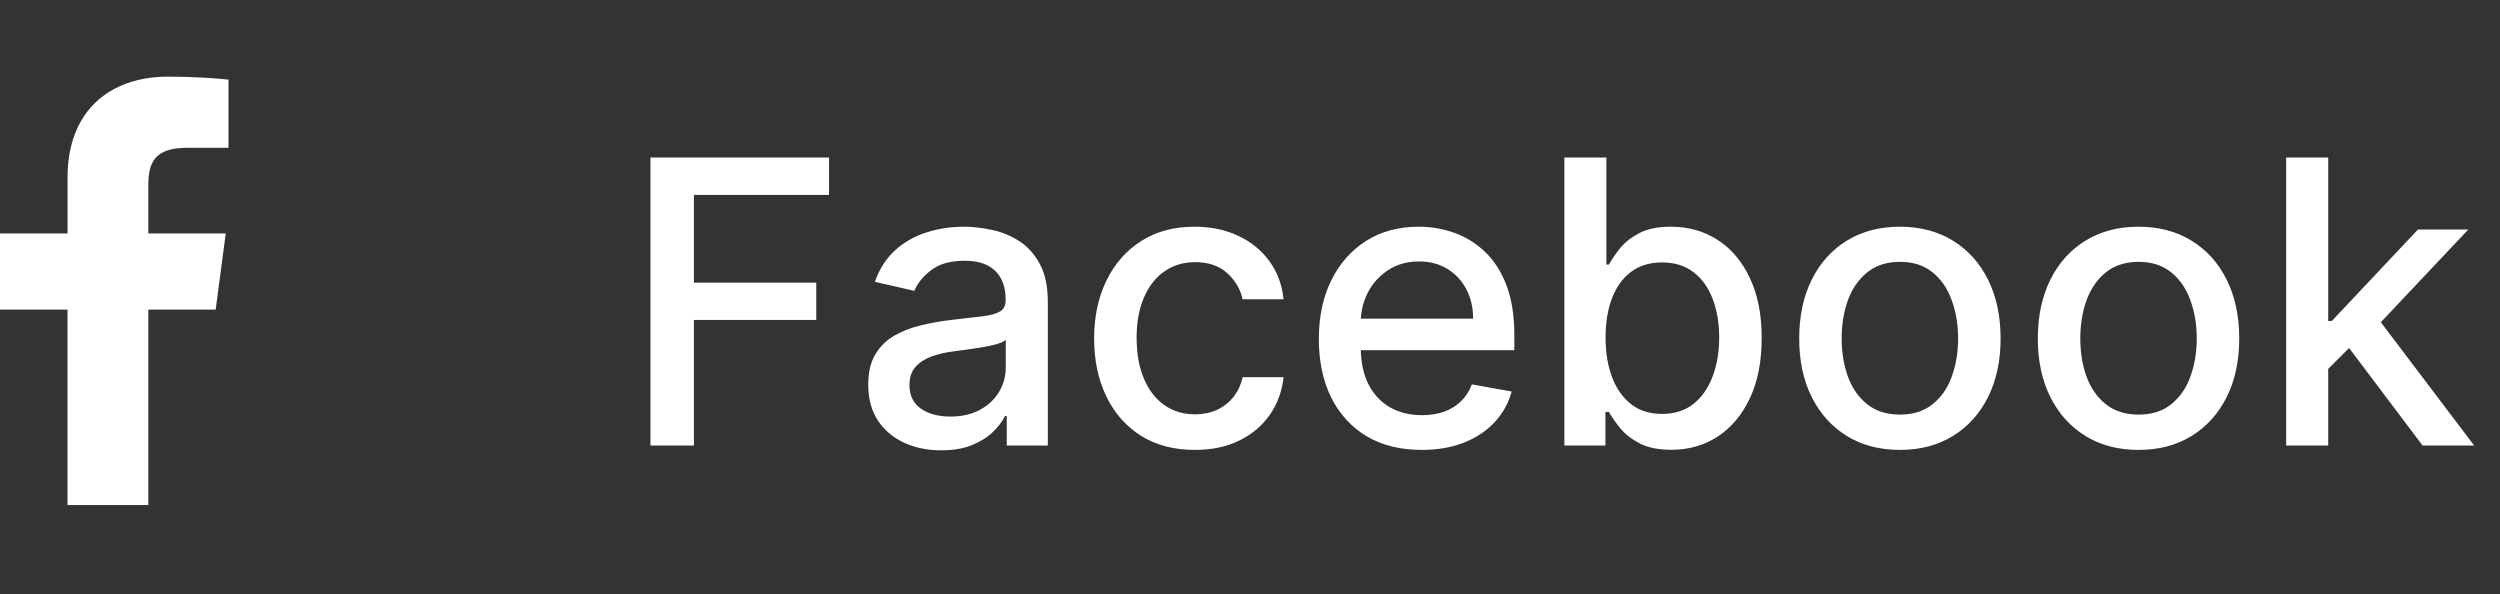 <svg width="101" height="24" viewBox="0 0 101 24" fill="none" xmlns="http://www.w3.org/2000/svg">
<rect x="0" y="0" width="101" height="24" fill="#333333" stroke="none"/>
<path d="M26.278 18V6.364H33.494V7.875H28.034V11.421H32.977V12.926H28.034V18H26.278ZM38.026 18.193C37.472 18.193 36.972 18.091 36.526 17.886C36.079 17.678 35.724 17.377 35.463 16.983C35.206 16.589 35.077 16.106 35.077 15.534C35.077 15.042 35.171 14.636 35.361 14.318C35.55 14 35.806 13.748 36.128 13.562C36.45 13.377 36.81 13.237 37.207 13.142C37.605 13.047 38.01 12.975 38.423 12.926C38.946 12.866 39.37 12.816 39.696 12.778C40.022 12.737 40.258 12.671 40.406 12.579C40.554 12.489 40.628 12.341 40.628 12.136V12.097C40.628 11.6 40.488 11.216 40.207 10.943C39.931 10.671 39.518 10.534 38.969 10.534C38.397 10.534 37.946 10.661 37.617 10.915C37.291 11.165 37.065 11.443 36.94 11.75L35.344 11.386C35.533 10.856 35.81 10.428 36.173 10.102C36.541 9.773 36.963 9.534 37.44 9.386C37.918 9.235 38.419 9.159 38.946 9.159C39.294 9.159 39.664 9.201 40.054 9.284C40.448 9.364 40.815 9.511 41.156 9.727C41.501 9.943 41.783 10.252 42.003 10.653C42.222 11.051 42.332 11.568 42.332 12.204V18H40.673V16.807H40.605C40.495 17.026 40.331 17.242 40.111 17.454C39.891 17.667 39.609 17.843 39.264 17.983C38.919 18.123 38.507 18.193 38.026 18.193ZM38.395 16.829C38.865 16.829 39.266 16.737 39.599 16.551C39.937 16.366 40.192 16.123 40.367 15.824C40.544 15.521 40.633 15.197 40.633 14.852V13.727C40.573 13.788 40.456 13.845 40.281 13.898C40.111 13.947 39.916 13.991 39.696 14.028C39.476 14.062 39.262 14.095 39.054 14.125C38.846 14.152 38.671 14.174 38.531 14.193C38.202 14.235 37.901 14.305 37.628 14.403C37.359 14.502 37.143 14.644 36.98 14.829C36.821 15.011 36.742 15.254 36.742 15.557C36.742 15.977 36.897 16.296 37.207 16.511C37.518 16.724 37.914 16.829 38.395 16.829ZM48.271 18.176C47.427 18.176 46.699 17.985 46.09 17.602C45.483 17.216 45.017 16.684 44.692 16.006C44.366 15.328 44.203 14.551 44.203 13.676C44.203 12.79 44.37 12.008 44.703 11.329C45.036 10.648 45.506 10.116 46.112 9.733C46.718 9.35 47.432 9.159 48.254 9.159C48.917 9.159 49.508 9.282 50.027 9.528C50.546 9.771 50.965 10.112 51.283 10.551C51.605 10.991 51.796 11.504 51.856 12.091H50.203C50.112 11.682 49.904 11.329 49.578 11.034C49.256 10.739 48.824 10.591 48.283 10.591C47.809 10.591 47.394 10.716 47.038 10.966C46.686 11.212 46.411 11.564 46.215 12.023C46.017 12.477 45.919 13.015 45.919 13.636C45.919 14.273 46.016 14.822 46.209 15.284C46.402 15.746 46.675 16.104 47.027 16.358C47.383 16.612 47.802 16.739 48.283 16.739C48.605 16.739 48.896 16.68 49.158 16.562C49.423 16.441 49.644 16.269 49.822 16.046C50.004 15.822 50.131 15.553 50.203 15.239H51.856C51.796 15.803 51.612 16.307 51.305 16.75C50.999 17.193 50.588 17.542 50.072 17.796C49.561 18.049 48.961 18.176 48.271 18.176ZM57.435 18.176C56.575 18.176 55.834 17.992 55.213 17.625C54.596 17.254 54.118 16.733 53.781 16.062C53.448 15.388 53.281 14.598 53.281 13.693C53.281 12.799 53.448 12.011 53.781 11.329C54.118 10.648 54.588 10.116 55.19 9.733C55.796 9.35 56.505 9.159 57.315 9.159C57.808 9.159 58.285 9.241 58.747 9.403C59.209 9.566 59.624 9.822 59.992 10.171C60.359 10.519 60.649 10.972 60.861 11.528C61.073 12.081 61.179 12.754 61.179 13.546V14.148H54.242V12.875H59.514C59.514 12.428 59.423 12.032 59.242 11.688C59.06 11.339 58.804 11.064 58.474 10.864C58.149 10.663 57.766 10.562 57.327 10.562C56.849 10.562 56.433 10.68 56.077 10.915C55.724 11.146 55.452 11.449 55.258 11.824C55.069 12.195 54.974 12.598 54.974 13.034V14.028C54.974 14.612 55.077 15.108 55.281 15.517C55.49 15.926 55.779 16.239 56.151 16.454C56.522 16.667 56.956 16.773 57.452 16.773C57.774 16.773 58.067 16.727 58.332 16.636C58.597 16.542 58.827 16.401 59.02 16.216C59.213 16.03 59.361 15.801 59.463 15.528L61.071 15.818C60.942 16.292 60.711 16.706 60.378 17.062C60.048 17.415 59.633 17.689 59.133 17.886C58.637 18.079 58.071 18.176 57.435 18.176ZM63.2 18V6.364H64.899V10.688H65.001C65.1 10.506 65.242 10.296 65.428 10.057C65.613 9.818 65.871 9.61 66.2 9.432C66.53 9.25 66.965 9.159 67.507 9.159C68.212 9.159 68.84 9.337 69.394 9.693C69.947 10.049 70.38 10.562 70.695 11.233C71.013 11.903 71.172 12.71 71.172 13.653C71.172 14.597 71.015 15.405 70.7 16.079C70.386 16.75 69.954 17.267 69.405 17.631C68.856 17.991 68.229 18.171 67.524 18.171C66.994 18.171 66.56 18.081 66.223 17.903C65.89 17.725 65.628 17.517 65.439 17.278C65.249 17.04 65.104 16.828 65.001 16.642H64.859V18H63.2ZM64.865 13.636C64.865 14.25 64.954 14.788 65.132 15.25C65.31 15.712 65.568 16.074 65.905 16.335C66.242 16.593 66.655 16.722 67.144 16.722C67.651 16.722 68.075 16.587 68.416 16.318C68.757 16.046 69.015 15.676 69.189 15.21C69.367 14.744 69.456 14.22 69.456 13.636C69.456 13.061 69.369 12.544 69.195 12.085C69.024 11.627 68.767 11.265 68.422 11C68.081 10.735 67.655 10.602 67.144 10.602C66.651 10.602 66.234 10.729 65.894 10.983C65.556 11.237 65.301 11.591 65.126 12.046C64.952 12.5 64.865 13.03 64.865 13.636ZM76.756 18.176C75.938 18.176 75.224 17.989 74.614 17.614C74.004 17.239 73.53 16.714 73.193 16.04C72.856 15.366 72.688 14.578 72.688 13.676C72.688 12.771 72.856 11.979 73.193 11.301C73.53 10.623 74.004 10.097 74.614 9.722C75.224 9.347 75.938 9.159 76.756 9.159C77.574 9.159 78.288 9.347 78.898 9.722C79.508 10.097 79.981 10.623 80.318 11.301C80.655 11.979 80.824 12.771 80.824 13.676C80.824 14.578 80.655 15.366 80.318 16.04C79.981 16.714 79.508 17.239 78.898 17.614C78.288 17.989 77.574 18.176 76.756 18.176ZM76.761 16.75C77.292 16.75 77.731 16.61 78.079 16.329C78.428 16.049 78.686 15.676 78.852 15.21C79.023 14.744 79.108 14.231 79.108 13.671C79.108 13.114 79.023 12.602 78.852 12.136C78.686 11.667 78.428 11.29 78.079 11.006C77.731 10.722 77.292 10.579 76.761 10.579C76.227 10.579 75.784 10.722 75.432 11.006C75.083 11.29 74.824 11.667 74.653 12.136C74.487 12.602 74.403 13.114 74.403 13.671C74.403 14.231 74.487 14.744 74.653 15.21C74.824 15.676 75.083 16.049 75.432 16.329C75.784 16.61 76.227 16.75 76.761 16.75ZM86.396 18.176C85.578 18.176 84.864 17.989 84.254 17.614C83.644 17.239 83.171 16.714 82.834 16.04C82.497 15.366 82.328 14.578 82.328 13.676C82.328 12.771 82.497 11.979 82.834 11.301C83.171 10.623 83.644 10.097 84.254 9.722C84.864 9.347 85.578 9.159 86.396 9.159C87.215 9.159 87.928 9.347 88.538 9.722C89.148 10.097 89.622 10.623 89.959 11.301C90.296 11.979 90.465 12.771 90.465 13.676C90.465 14.578 90.296 15.366 89.959 16.04C89.622 16.714 89.148 17.239 88.538 17.614C87.928 17.989 87.215 18.176 86.396 18.176ZM86.402 16.75C86.932 16.75 87.372 16.61 87.72 16.329C88.069 16.049 88.326 15.676 88.493 15.21C88.663 14.744 88.749 14.231 88.749 13.671C88.749 13.114 88.663 12.602 88.493 12.136C88.326 11.667 88.069 11.29 87.72 11.006C87.372 10.722 86.932 10.579 86.402 10.579C85.868 10.579 85.425 10.722 85.072 11.006C84.724 11.29 84.465 11.667 84.294 12.136C84.127 12.602 84.044 13.114 84.044 13.671C84.044 14.231 84.127 14.744 84.294 15.21C84.465 15.676 84.724 16.049 85.072 16.329C85.425 16.61 85.868 16.75 86.402 16.75ZM93.923 15.04L93.912 12.966H94.207L97.685 9.273H99.719L95.753 13.477H95.486L93.923 15.04ZM92.361 18V6.364H94.06V18H92.361ZM97.872 18L94.747 13.852L95.918 12.665L99.957 18H97.872Z" fill="white"/>
<path d="M5.992 20.404L5.992 12.509H8.713L9.12 9.433H5.992L5.992 7.468C5.992 6.577 6.246 5.97 7.558 5.97L9.231 5.97V3.218C8.941 3.18 7.948 3.097 6.793 3.097C4.38 3.097 2.729 4.53 2.729 7.164V9.433H0L0 12.509H2.728L2.728 20.404L5.992 20.404Z" fill="white"/>
</svg>
